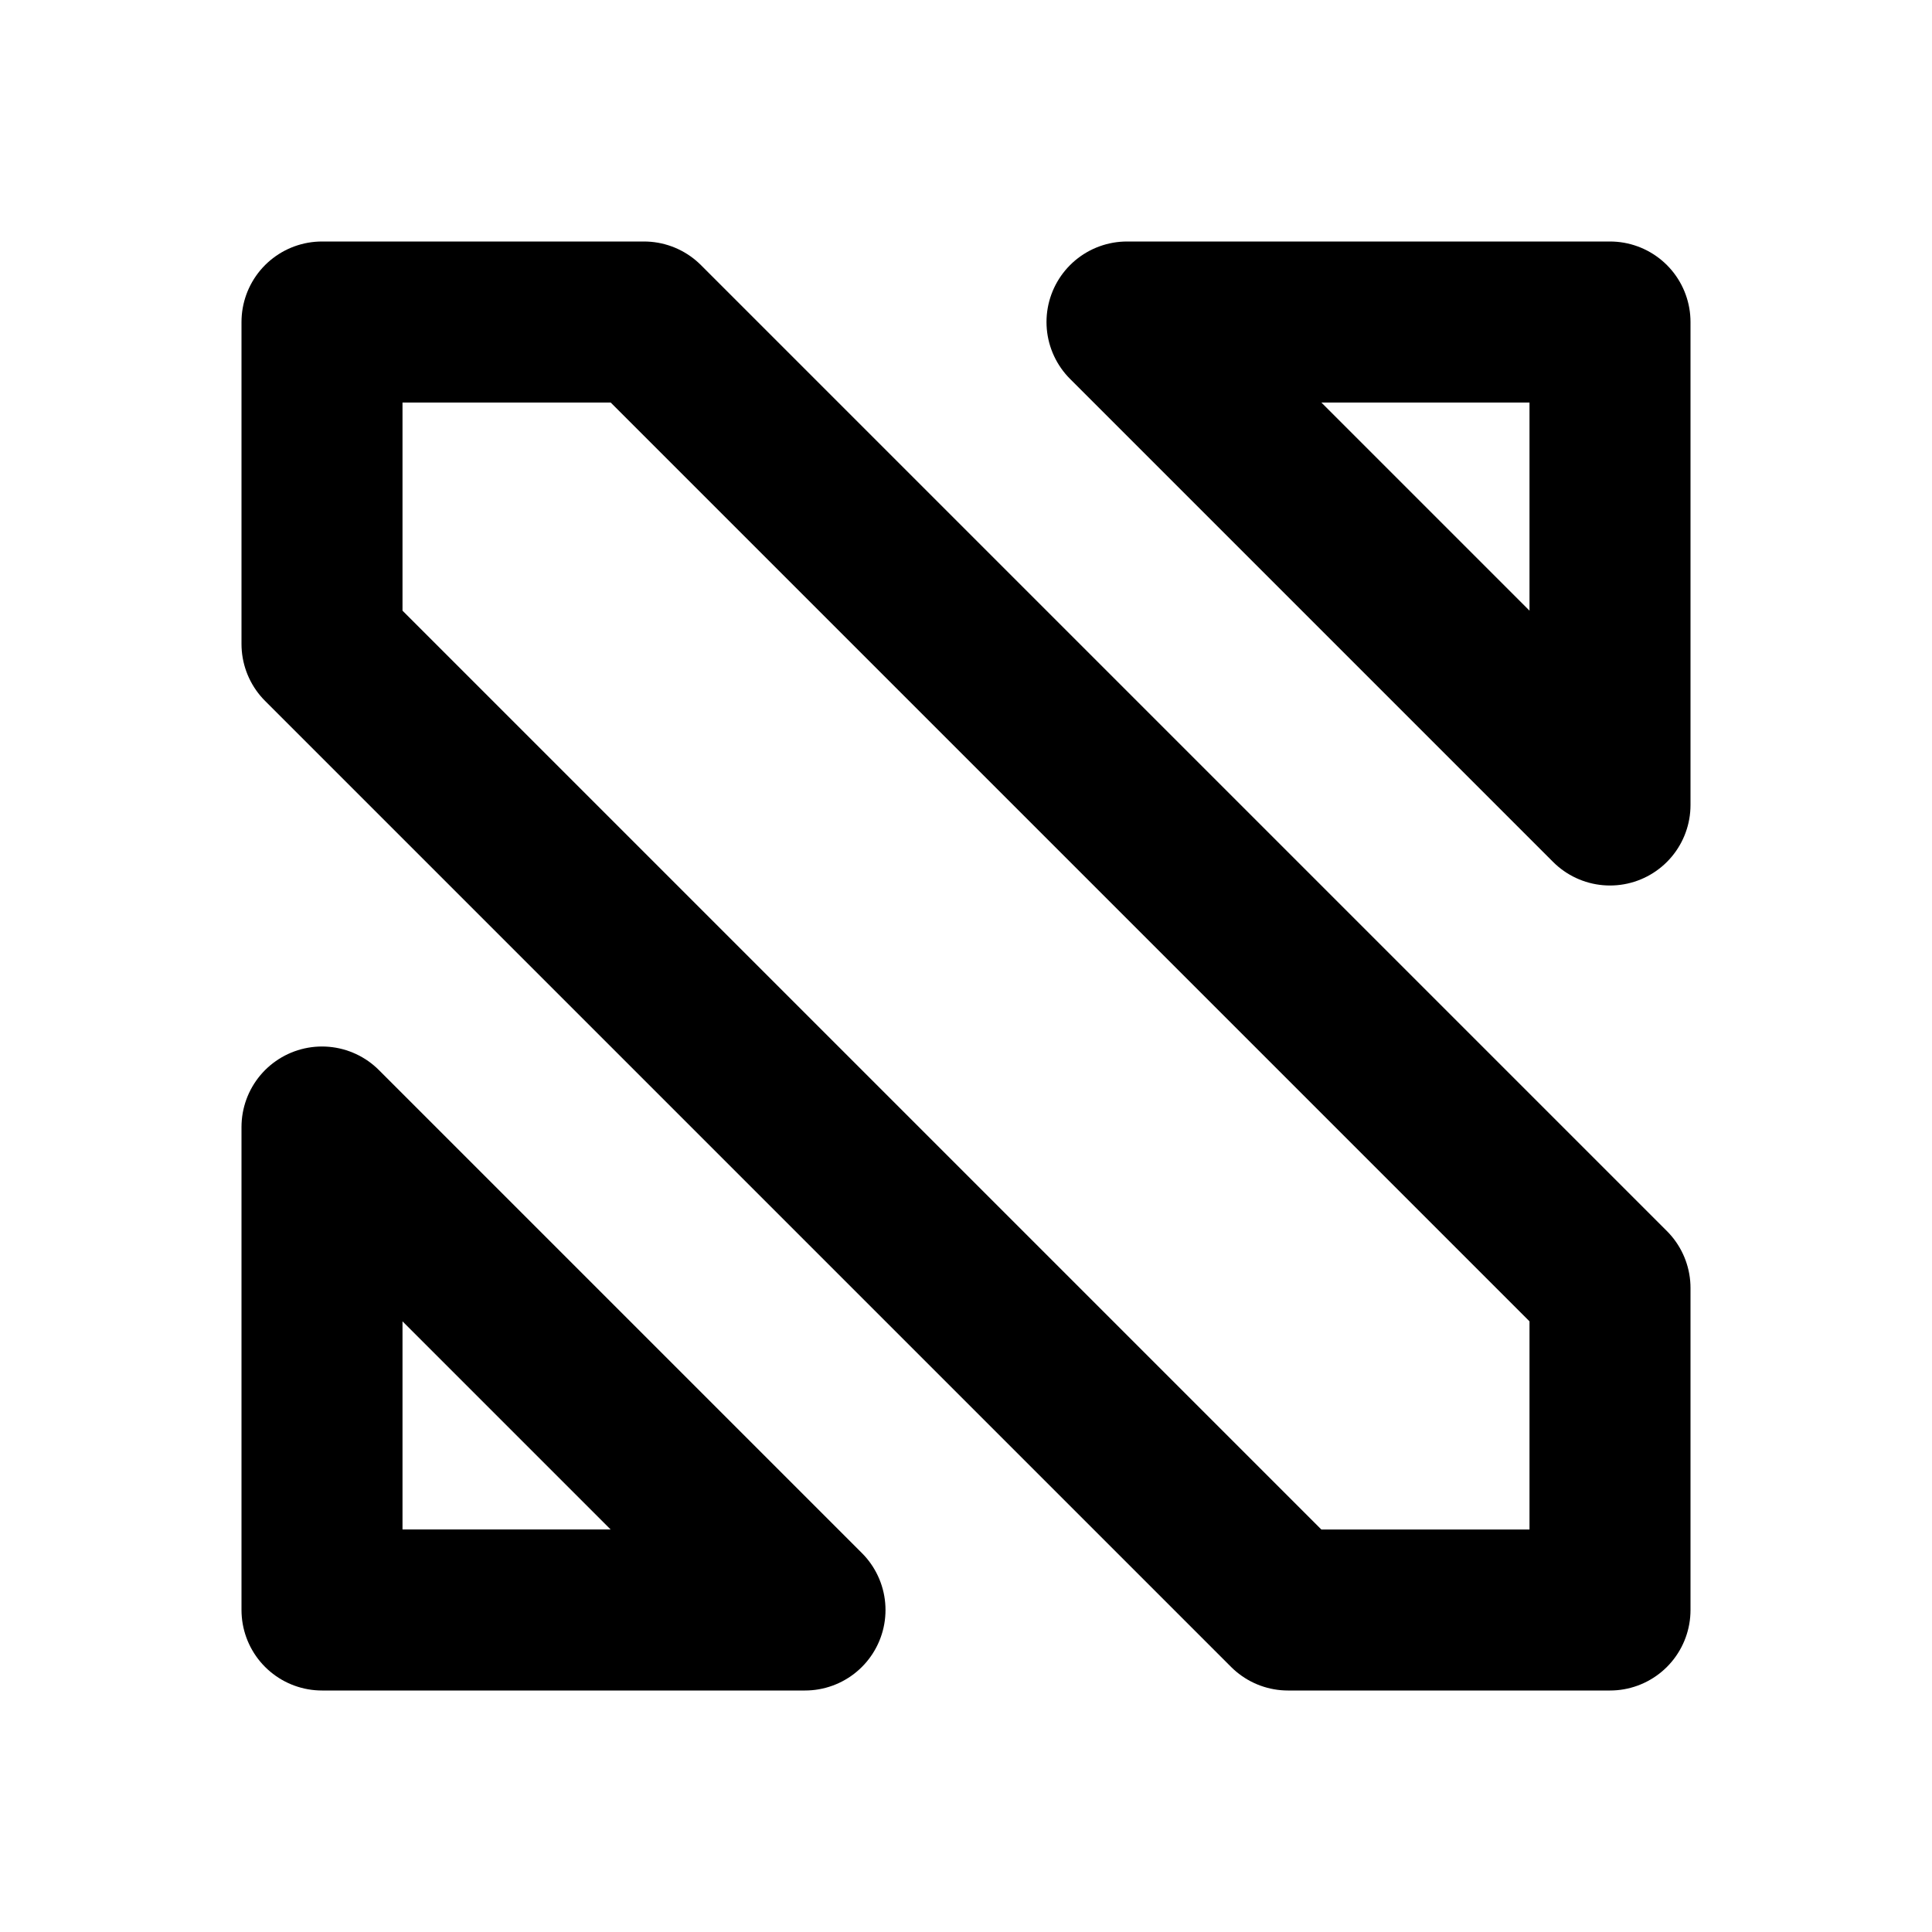 <svg
  xmlns="http://www.w3.org/2000/svg"
  width="24"
  height="24"
  viewBox="0 0 24 24"
  fill="none"
  stroke="currentColor"
  stroke-width="2"
  stroke-linecap="round"
  stroke-linejoin="round"
  >
  <path stroke="none" d="M0 0h24v24H0z" fill="none"/>
  <path d="M4 14l6 6h-6z" />
  <path d="M20 10l-6 -6h6z" />
  <path d="M4 4v4l12 12h4v-4l-12 -12z" />
</svg>